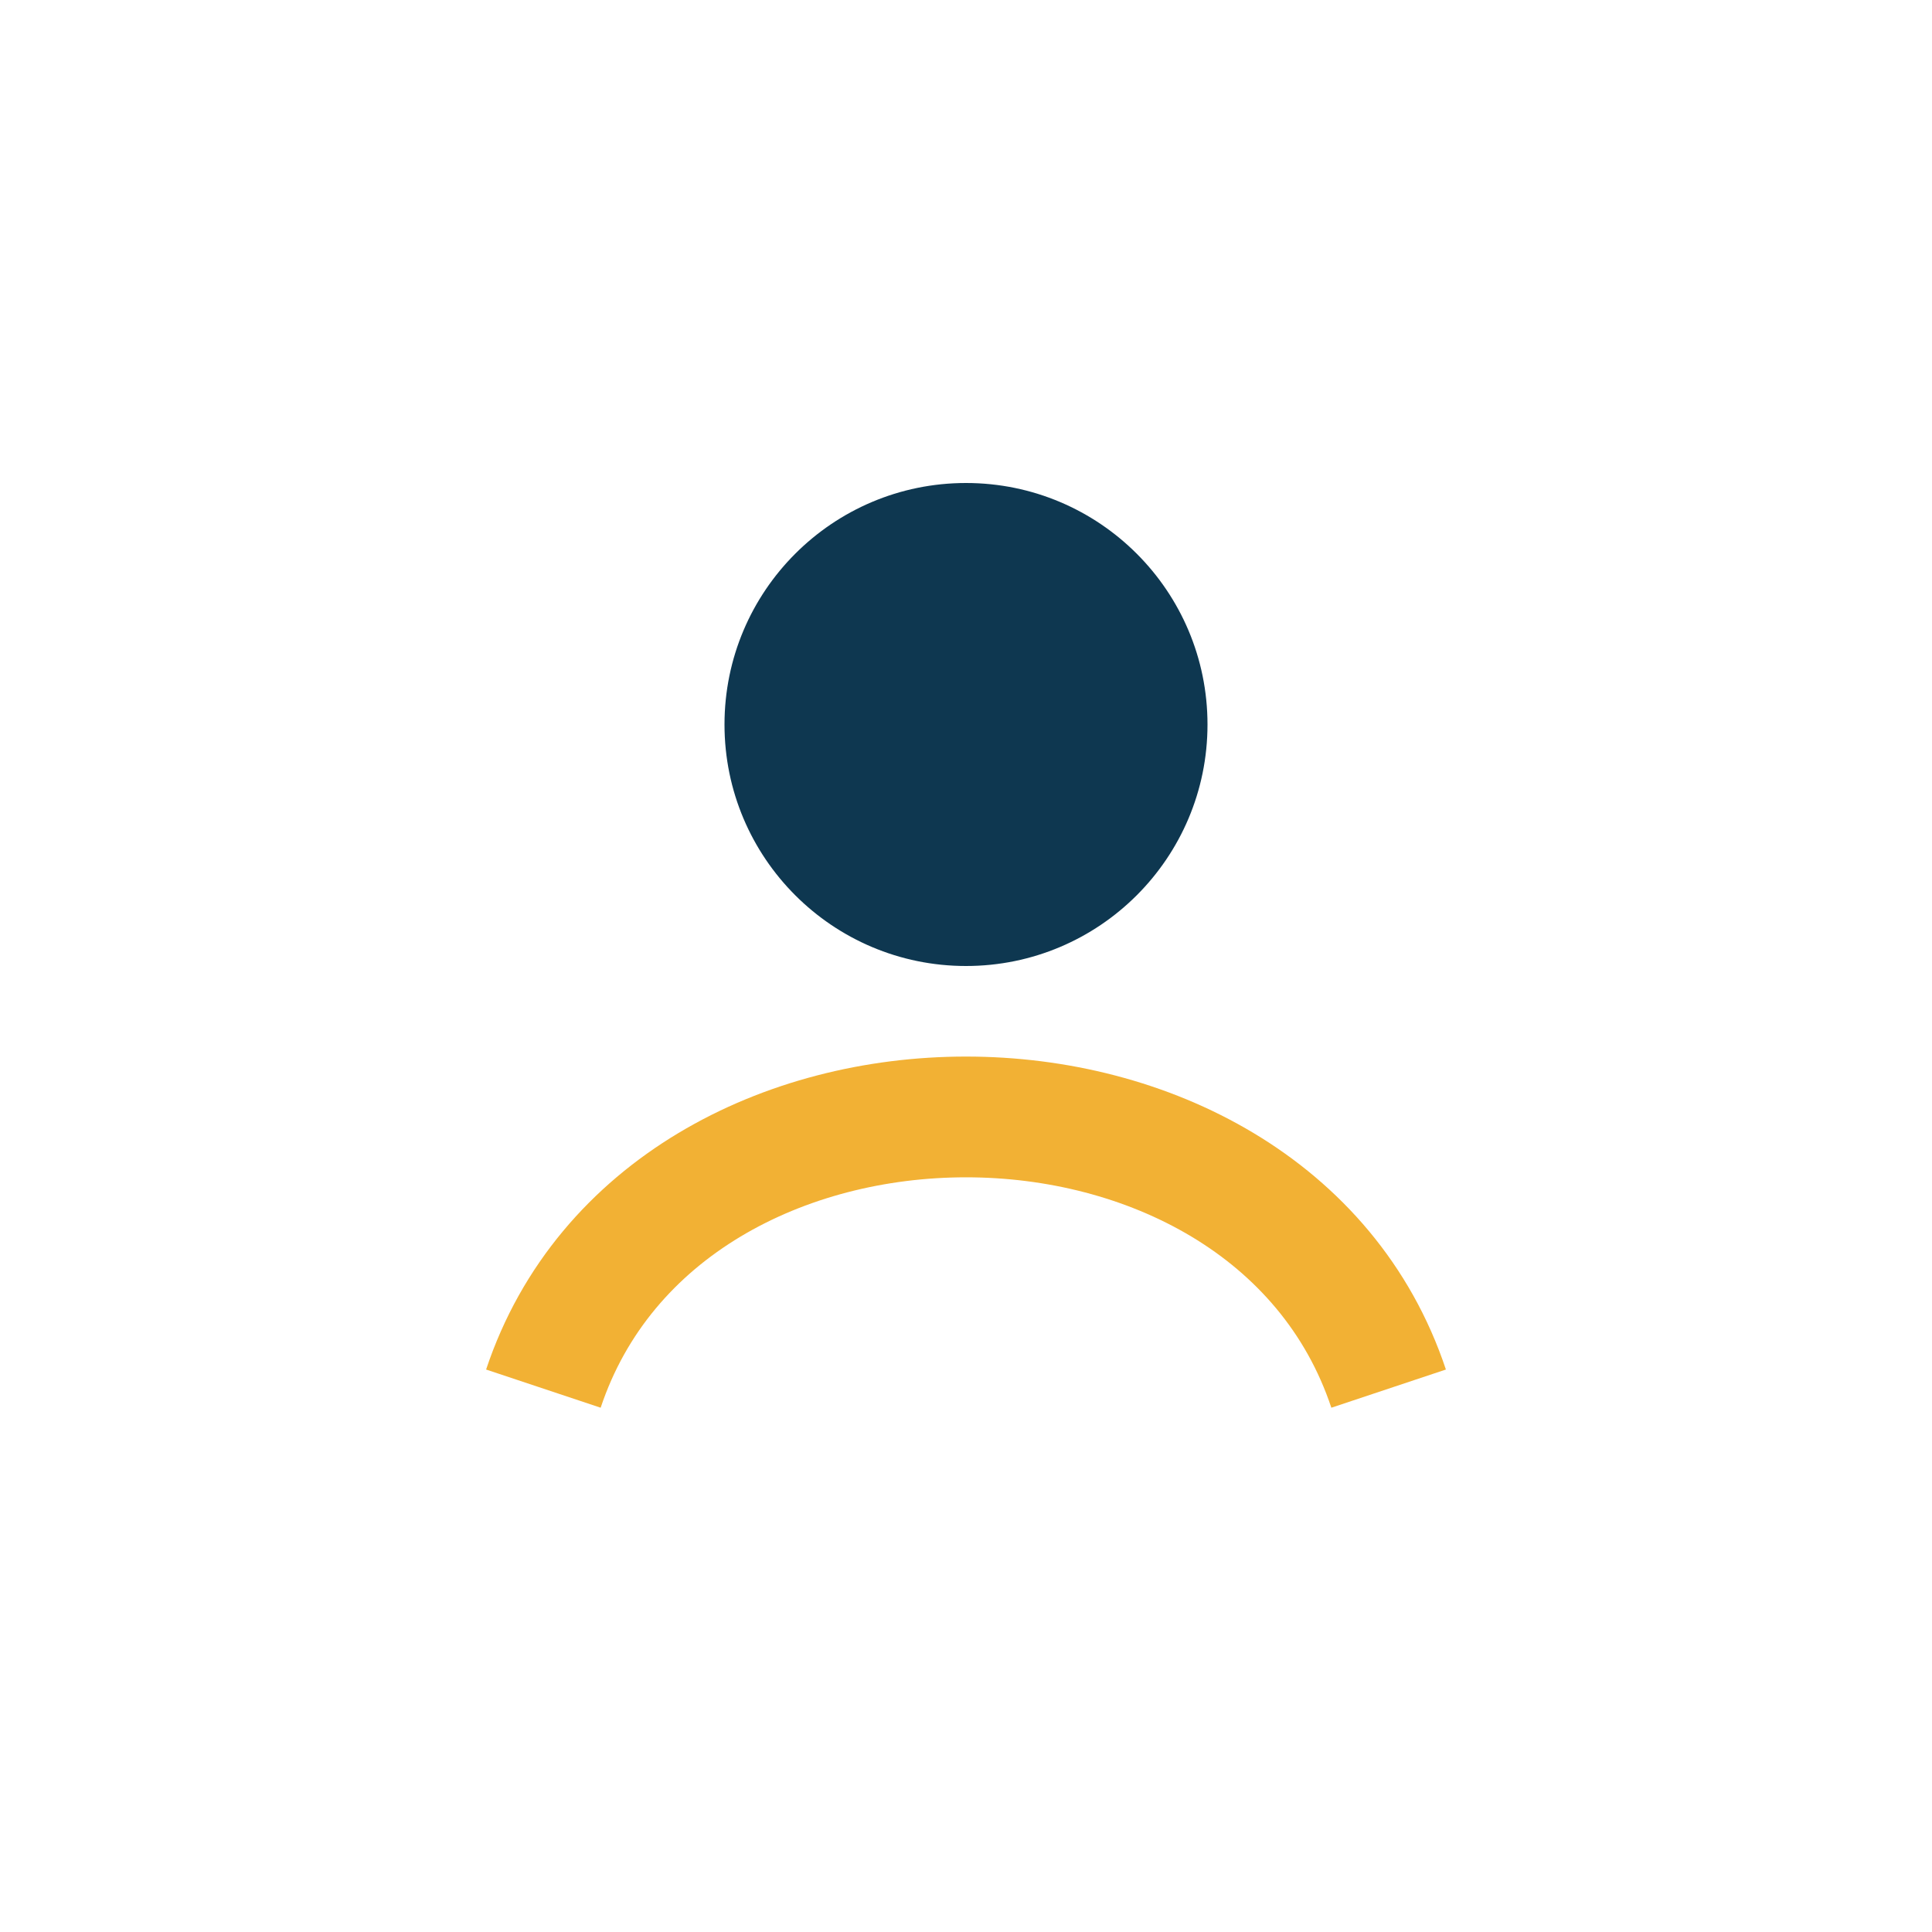 <?xml version="1.0" encoding="UTF-8"?>
<svg xmlns="http://www.w3.org/2000/svg" width="32" height="32" viewBox="0 0 32 32"><path d="M9 23c2-6 12-6 14 0" stroke="#F2B134" stroke-width="2" fill="none"/><circle cx="16" cy="12" r="4" fill="#0E3750"/></svg>